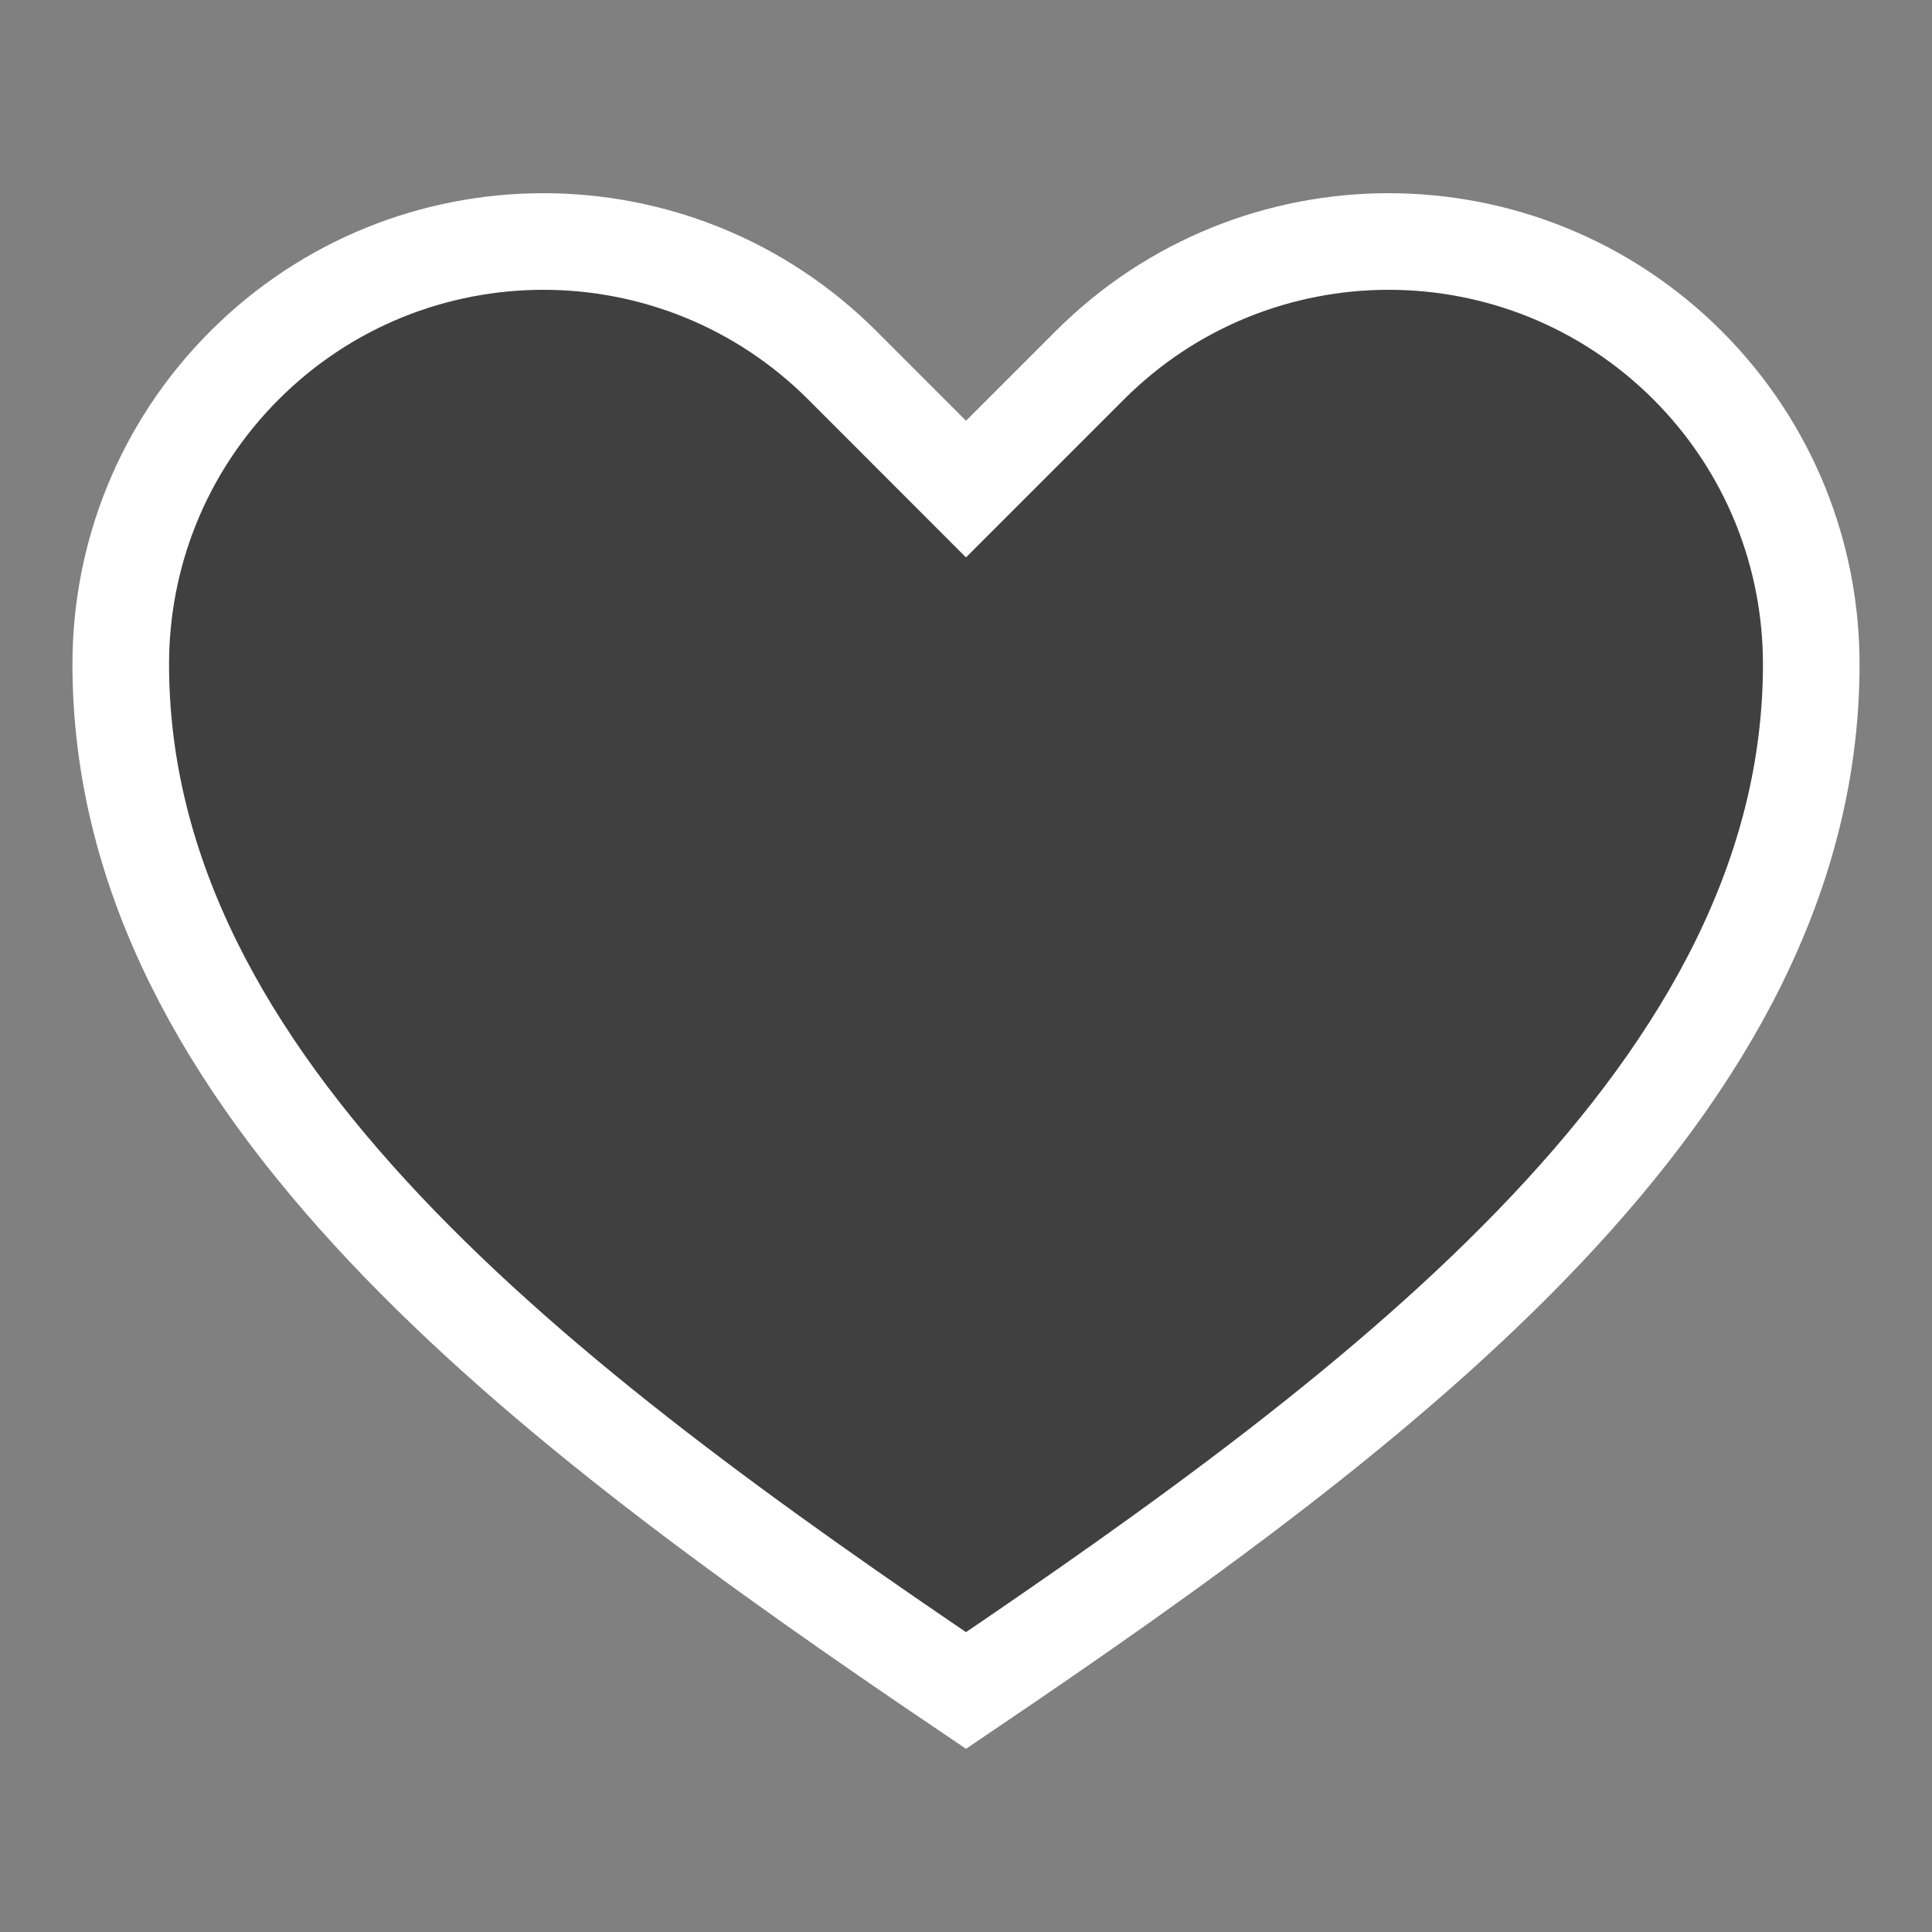 <svg width="40" height="40" viewBox="0 0 40 40" fill="none" xmlns="http://www.w3.org/2000/svg">
<rect x="0" y="0" width="40" height="40" fill="#808080" stroke="none"/>
<g id="Frame">
<path id="Vector" d="M20 35C28.75 29.084 37.5 22.5 37.5 13.75C37.5 11.51 36.646 9.271 34.938 7.562C33.229 5.855 30.99 5 28.75 5C26.511 5 24.271 5.855 22.564 7.562L20 10.126L17.438 7.562C15.729 5.855 13.49 5 11.25 5C9.011 5 6.771 5.855 5.064 7.562C3.355 9.271 2.5 11.51 2.5 13.75C2.5 22.5 11.25 29.084 20 35Z" fill="black" fill-opacity="0.5" stroke="white" stroke-width="2"/>
</g>
</svg>
